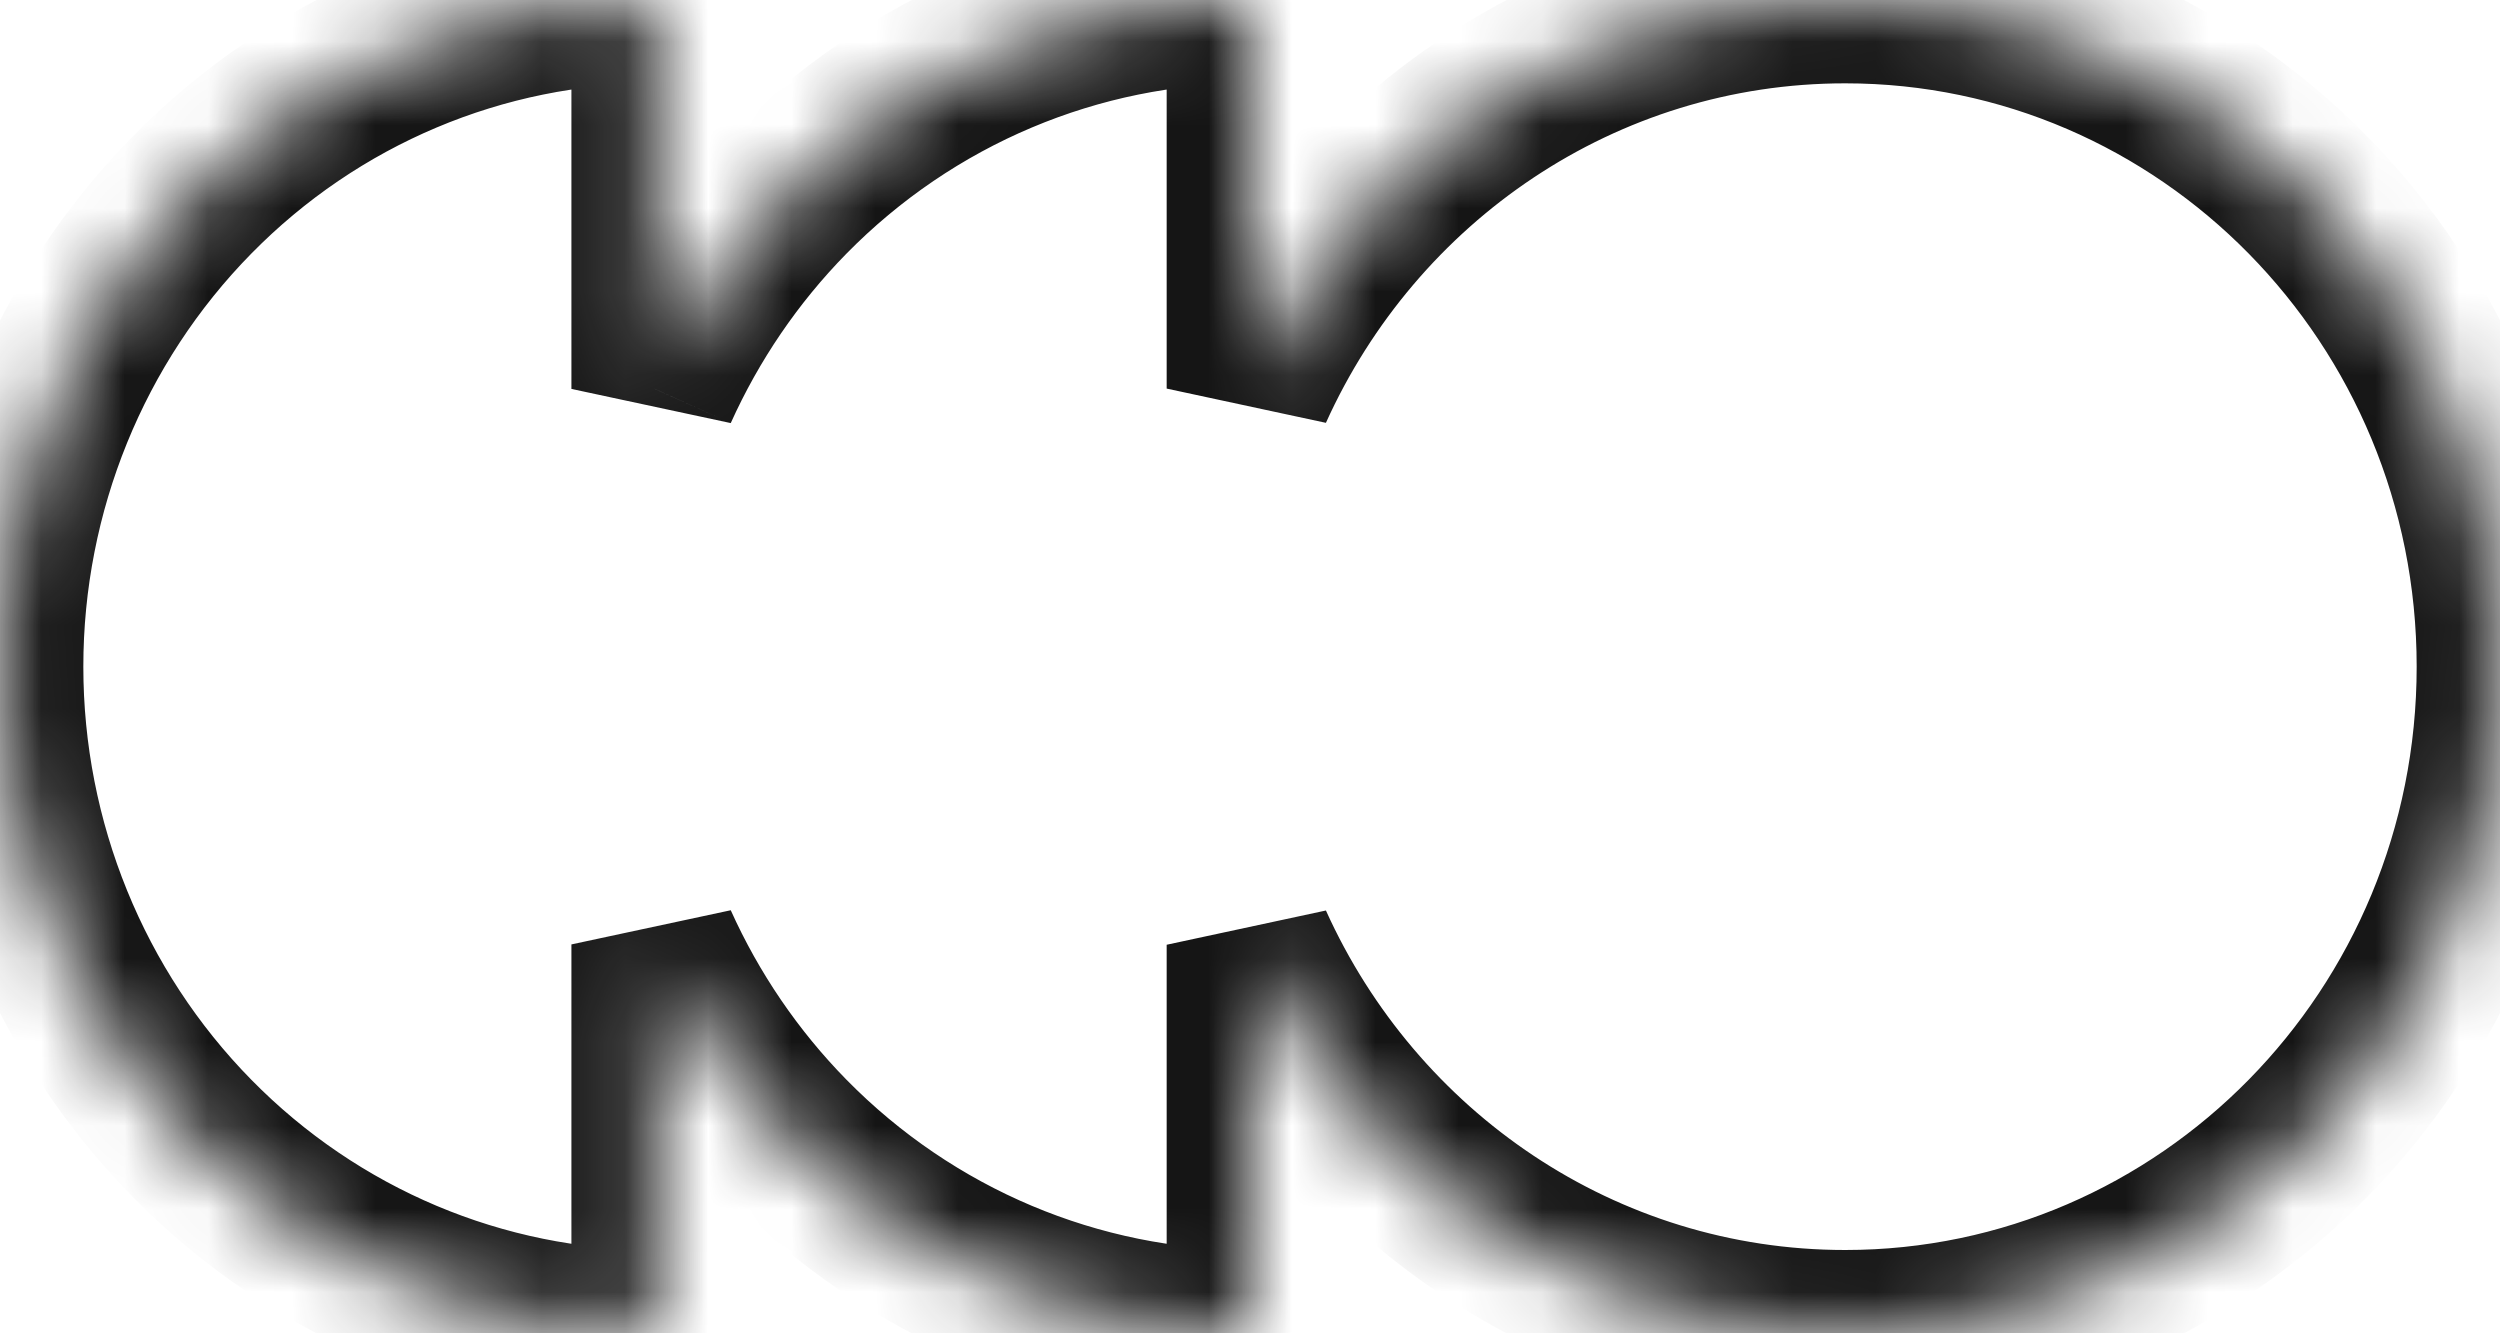 <svg xmlns="http://www.w3.org/2000/svg" width="30" height="16" viewBox="0 0 30 16" fill="none"><mask id="path-1-inside-1_2404_236" fill="white"><path fill-rule="evenodd" clip-rule="evenodd" d="M22.143 16C18.973 16 16.242 14.089 15 11.337L15 16C12.916 16 10.918 15.157 9.444 13.657C8.777 12.978 8.243 12.19 7.857 11.333V16C5.773 16 3.775 15.157 2.301 13.657C0.828 12.157 -3.24249e-05 10.122 -3.24249e-05 8C-3.24249e-05 5.878 0.828 3.843 2.301 2.343C3.775 0.843 5.773 0 7.857 0V4.667C8.243 3.811 8.777 3.022 9.444 2.343C10.918 0.843 12.916 0 15 0L15 4.663C16.242 1.911 18.973 0 22.143 0C26.482 0 30 3.582 30 8C30 12.418 26.482 16 22.143 16Z"></path></mask><path d="M15 11.337H14L15.911 10.926L15 11.337ZM15 16H16V17H15V16ZM9.444 13.657L8.731 14.358L8.731 14.358L9.444 13.657ZM7.857 11.333H6.857L8.769 10.923L7.857 11.333ZM7.857 16H8.857V17H7.857V16ZM2.301 13.657L1.588 14.358V14.358L2.301 13.657ZM2.301 2.343L3.015 3.044V3.044L2.301 2.343ZM7.857 0V-1H8.857V0H7.857ZM7.857 4.667L8.769 5.077L6.857 4.667H7.857ZM9.444 2.343L10.157 3.044V3.044L9.444 2.343ZM15 0V-1H16V2.04523e-07L15 0ZM15 4.663L15.911 5.074L14 4.663H15ZM15.911 10.926C17.001 13.34 19.388 15 22.143 15V17C18.558 17 15.483 14.838 14.088 11.748L15.911 10.926ZM14 16V11.337H16L16 16H14ZM10.157 12.956C11.445 14.267 13.187 15 15 15V17C12.645 17 10.39 16.047 8.731 14.358L10.157 12.956ZM8.769 10.923C9.107 11.673 9.575 12.363 10.157 12.956L8.731 14.358C7.98 13.593 7.378 12.706 6.945 11.743L8.769 10.923ZM6.857 16V11.333H8.857V16H6.857ZM3.015 12.956C4.302 14.267 6.044 15 7.857 15V17C5.502 17 3.247 16.047 1.588 14.358L3.015 12.956ZM1 8C1 9.862 1.727 11.645 3.015 12.956L1.588 14.358C-0.071 12.668 -1 10.381 -1 8H1ZM3.015 3.044C1.727 4.355 1 6.138 1 8H-1C-1 5.619 -0.071 3.332 1.588 1.642L3.015 3.044ZM7.857 1C6.044 1 4.302 1.733 3.015 3.044L1.588 1.642C3.247 -0.047 5.502 -1 7.857 -1V1ZM6.857 4.667V0H8.857V4.667H6.857ZM10.157 3.044C9.575 3.637 9.107 4.327 8.769 5.077L6.945 4.256C7.378 3.294 7.98 2.407 8.731 1.642L10.157 3.044ZM15 1C13.187 1 11.445 1.733 10.157 3.044L8.731 1.642C10.39 -0.047 12.645 -1 15 -1V1ZM14 4.663L14 -2.04523e-07L16 2.04523e-07L16 4.663H14ZM22.143 1C19.388 1 17.001 2.66 15.911 5.074L14.088 4.252C15.483 1.162 18.558 -1 22.143 -1V1ZM29 8C29 4.117 25.913 1 22.143 1V-1C27.051 -1 31 3.046 31 8H29ZM22.143 15C25.913 15 29 11.883 29 8H31C31 12.954 27.051 17 22.143 17V15Z" fill="#151515" mask="url(#path-1-inside-1_2404_236)"></path></svg>